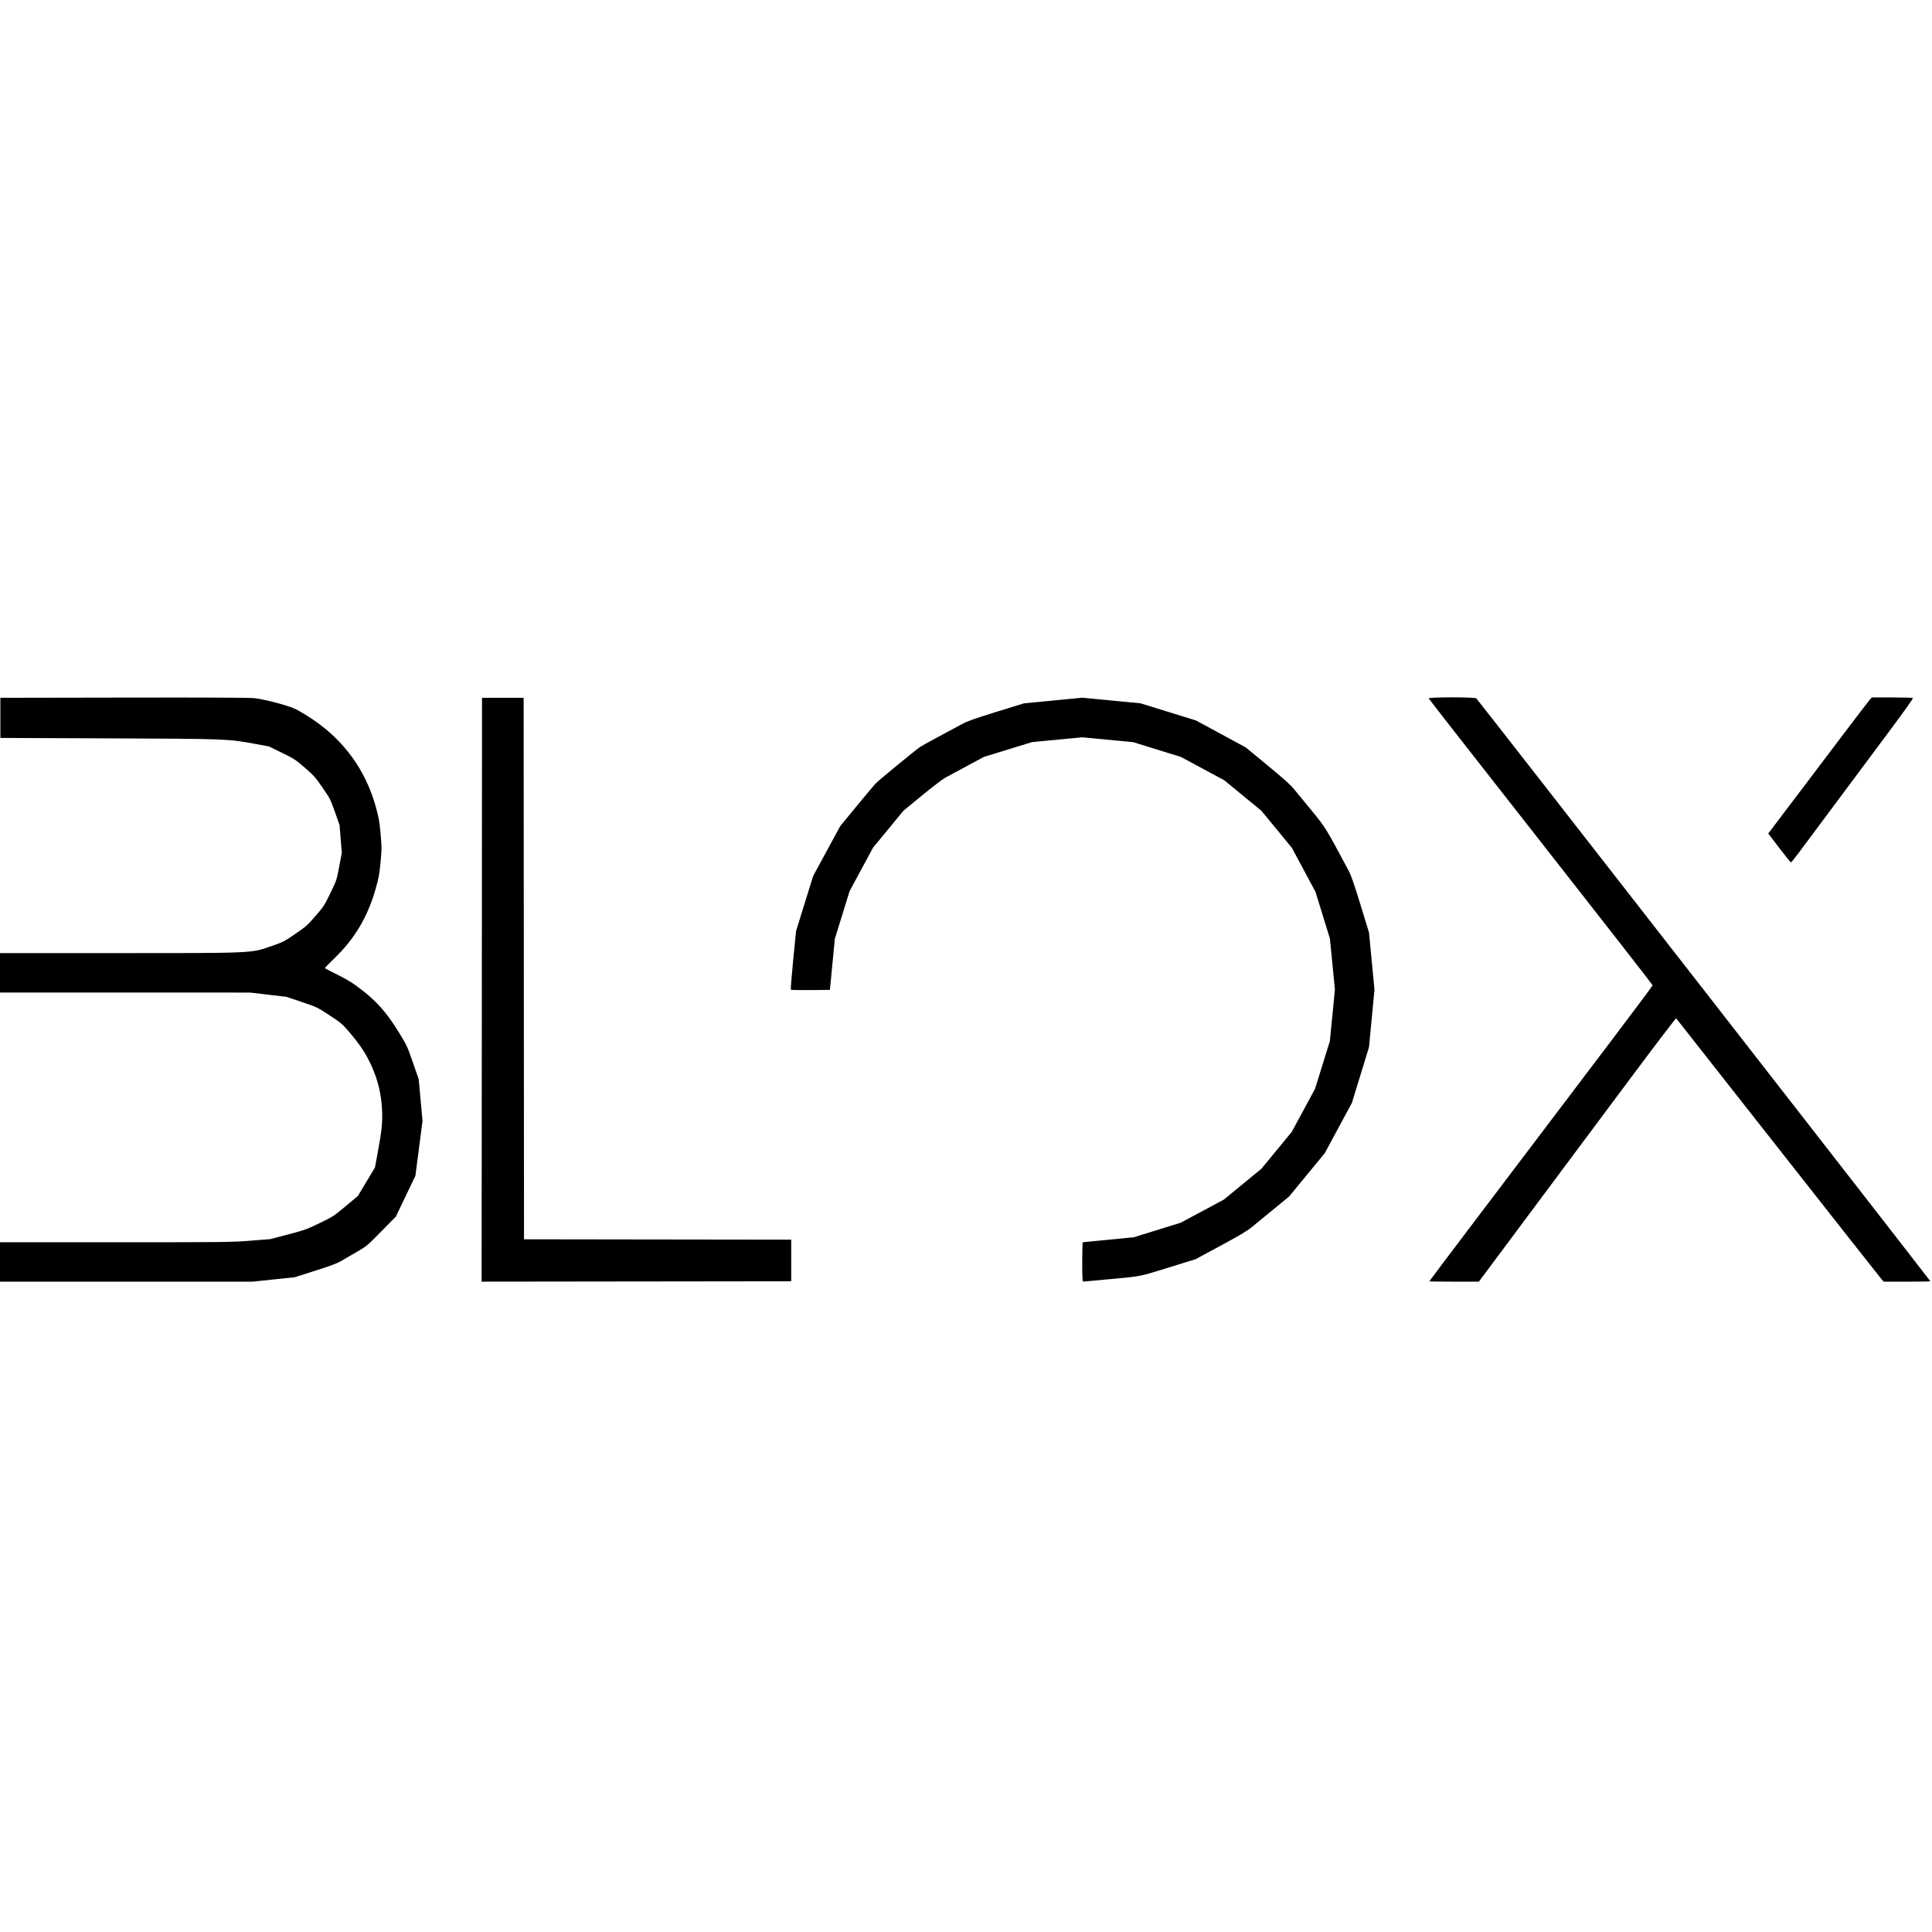 <?xml version="1.0" encoding="UTF-8" standalone="no"?>
<svg
   xmlns:dc="http://purl.org/dc/elements/1.1/"
   xmlns:cc="http://creativecommons.org/ns#"
   xmlns:rdf="http://www.w3.org/1999/02/22-rdf-syntax-ns#"
   xmlns:svg="http://www.w3.org/2000/svg"
   xmlns="http://www.w3.org/2000/svg"
   xmlns:sodipodi="http://sodipodi.sourceforge.net/DTD/sodipodi-0.dtd"
   xmlns:inkscape="http://www.inkscape.org/namespaces/inkscape"
   width="512"
   height="512"
   viewBox="0 0 135.467 135.467"
   version="1.1"
   id="svg8"
   inkscape:version="1.0.1 (3bc2e813f5, 2020-09-07)"
   sodipodi:docname="favicon.svg">
  <defs
     id="defs2" />
  <sodipodi:namedview
     id="base"
     pagecolor="#ffffff"
     bordercolor="#666666"
     borderopacity="1.0"
     inkscape:pageopacity="0.0"
     inkscape:pageshadow="2"
     inkscape:zoom="0.98994949"
     inkscape:cx="146.05901"
     inkscape:cy="361.02778"
     inkscape:document-units="mm"
     inkscape:current-layer="layer1"
     inkscape:document-rotation="0"
     showgrid="false"
     units="px"
     inkscape:window-width="1920"
     inkscape:window-height="1017"
     inkscape:window-x="-8"
     inkscape:window-y="-8"
     inkscape:window-maximized="1" />
  <g
     inkscape:label="Layer 1"
     inkscape:groupmode="layer"
     id="layer1">
    <path
       style="fill:#000000;stroke-width:0.052"
       d="M 7.088e-5,88.485 V 87.104 H 8.082 c 7.715,0 8.145,-0.005 9.472,-0.109 l 1.391,-0.109 1.251,-0.329 c 1.178,-0.31 1.307,-0.356 2.215,-0.796 0.938,-0.454 0.988,-0.487 1.822,-1.183 l 0.858,-0.716 0.599,-0.998 0.599,-0.998 0.147,-0.782 c 0.328,-1.742 0.397,-2.377 0.353,-3.257 -0.056,-1.134 -0.287,-2.092 -0.751,-3.113 -0.383,-0.843 -0.798,-1.471 -1.56,-2.36 -0.484,-0.565 -0.563,-0.632 -1.378,-1.166 -0.861,-0.565 -0.867,-0.568 -1.936,-0.929 L 20.091,69.897 18.815,69.747 17.538,69.596 8.769,69.594 7.088e-5,69.593 V 68.211 66.83 H 8.066 c 9.776,0 9.512,0.011 10.909,-0.472 0.896,-0.31 0.935,-0.33 1.733,-0.878 0.762,-0.523 0.857,-0.607 1.42,-1.26 0.573,-0.664 0.626,-0.745 1.041,-1.603 0.436,-0.901 0.438,-0.906 0.617,-1.862 l 0.18,-0.958 -0.078,-0.972 -0.078,-0.972 -0.326,-0.921 c -0.316,-0.892 -0.344,-0.946 -0.876,-1.716 -0.507,-0.733 -0.604,-0.842 -1.247,-1.397 -0.663,-0.572 -0.743,-0.625 -1.606,-1.043 L 18.848,52.335 17.88,52.158 C 15.972,51.807 15.916,51.805 7.557,51.772 l -7.531,-0.03 v -1.407 -1.407 l 8.652,-0.015 c 6.037,-0.01 8.809,0.002 9.173,0.042 0.67,0.074 2.205,0.473 2.783,0.723 0.249,0.108 0.832,0.453 1.309,0.775 2.177,1.469 3.685,3.55 4.39,6.058 0.226,0.803 0.267,1.033 0.35,1.929 0.09,0.977 0.09,1.056 9.86e-4,2.007 -0.082,0.876 -0.123,1.097 -0.36,1.928 -0.545,1.911 -1.465,3.456 -2.861,4.804 -0.391,0.378 -0.7,0.697 -0.686,0.711 0.014,0.013 0.424,0.224 0.912,0.468 0.733,0.367 1.023,0.549 1.68,1.054 1.063,0.816 1.76,1.613 2.593,2.966 0.563,0.914 0.593,0.978 0.988,2.115 l 0.408,1.173 0.134,1.466 0.134,1.466 -0.249,1.922 -0.249,1.922 -0.687,1.433 -0.687,1.433 -1.012,1.029 c -1.003,1.02 -1.018,1.033 -1.746,1.455 -0.404,0.234 -0.899,0.522 -1.099,0.64 -0.265,0.156 -0.757,0.339 -1.798,0.669 l -1.433,0.455 -1.491,0.156 -1.491,0.156 H 8.841 0 V 88.485 Z M 33.785,69.397 l 0.013,-20.469 h 1.459 1.459 l 0.013,18.984 0.013,18.984 9.368,0.013 9.368,0.013 v 1.459 1.459 l -10.854,0.013 -10.854,0.013 z m 42.098,19.088 c 0,-0.76 0.018,-1.381 0.039,-1.382 0.021,-5.9e-4 0.836,-0.08 1.811,-0.176 l 1.772,-0.175 1.642,-0.509 1.642,-0.509 1.511,-0.81 1.511,-0.81 1.319,-1.083 1.319,-1.083 1.063,-1.292 1.063,-1.292 0.817,-1.511 0.817,-1.511 0.518,-1.668 0.518,-1.668 0.178,-1.807 0.178,-1.807 -0.175,-1.789 -0.175,-1.789 -0.507,-1.642 -0.507,-1.642 -0.825,-1.538 -0.825,-1.538 -1.07,-1.302 -1.07,-1.302 -1.303,-1.07 -1.303,-1.07 -1.519,-0.818 -1.519,-0.818 -1.675,-0.518 -1.675,-0.518 -1.783,-0.17 -1.783,-0.17 -1.76,0.168 -1.76,0.168 -1.687,0.518 -1.687,0.518 -1.179,0.634 c -0.649,0.349 -1.335,0.718 -1.524,0.821 -0.19,0.103 -0.929,0.666 -1.642,1.252 l -1.297,1.065 -1.068,1.298 -1.068,1.298 -0.821,1.521 -0.821,1.521 -0.518,1.674 -0.518,1.674 -0.173,1.79 -0.173,1.79 -1.352,0.014 c -0.743,0.008 -1.368,-0.004 -1.387,-0.026 -0.02,-0.022 0.054,-0.955 0.164,-2.073 l 0.2,-2.033 0.601,-1.937 0.601,-1.937 0.951,-1.75 0.951,-1.75 1.147,-1.394 c 0.631,-0.767 1.229,-1.48 1.329,-1.584 0.216,-0.225 2.799,-2.35 3.101,-2.55 0.115,-0.076 0.549,-0.321 0.964,-0.544 0.796,-0.427 1.239,-0.665 2.003,-1.079 0.369,-0.2 0.867,-0.376 2.397,-0.85 l 1.932,-0.598 2.049,-0.198 2.049,-0.198 2.042,0.197 2.042,0.197 1.943,0.601 1.943,0.601 1.744,0.945 1.744,0.945 1.523,1.255 c 1.172,0.966 1.608,1.358 1.89,1.703 0.202,0.246 0.76,0.925 1.24,1.509 0.926,1.126 0.996,1.239 2.557,4.168 0.179,0.337 0.38,0.912 0.836,2.397 l 0.599,1.954 0.19,2.002 0.19,2.002 -0.191,2.011 -0.191,2.011 -0.599,1.954 -0.599,1.954 -0.951,1.763 -0.951,1.763 -1.253,1.523 -1.253,1.523 -1.108,0.91 c -0.609,0.5 -1.298,1.065 -1.531,1.255 -0.315,0.257 -0.868,0.585 -2.169,1.286 l -1.746,0.942 -1.459,0.452 c -2.596,0.804 -2.23,0.727 -4.404,0.934 -1.075,0.102 -1.984,0.186 -2.02,0.185 -0.05,-5.9e-4 -0.065,-0.312 -0.065,-1.382 z m 24.339,1.356 c 0,-0.013 1.497,-2.001 3.327,-4.417 3.291,-4.345 4.646,-6.133 5.833,-7.701 0.336,-0.444 1.934,-2.554 3.551,-4.689 1.617,-2.135 2.942,-3.91 2.945,-3.945 0.003,-0.035 -3.524,-4.56 -7.838,-10.056 -4.314,-5.496 -7.851,-10.023 -7.861,-10.061 -0.024,-0.099 3.213,-0.103 3.336,-0.004 0.093,0.075 31.835,40.824 31.835,40.87 0,0.016 -0.734,0.03 -1.632,0.03 h -1.632 l -0.133,-0.143 c -0.073,-0.079 -3.34,-4.224 -7.26,-9.212 -3.92,-4.988 -7.144,-9.087 -7.165,-9.11 -0.021,-0.023 -1.431,1.827 -3.134,4.11 -1.703,2.283 -3.683,4.937 -4.399,5.898 -0.717,0.961 -1.631,2.188 -2.033,2.728 -0.401,0.54 -1.526,2.05 -2.499,3.355 l -1.769,2.373 h -1.735 c -0.955,0 -1.735,-0.011 -1.735,-0.025 z m 24.534,-30.387 -0.769,-1.012 1.16,-1.534 c 0.638,-0.844 1.362,-1.8 1.609,-2.125 0.247,-0.325 1.299,-1.717 2.339,-3.093 1.039,-1.376 1.95,-2.566 2.023,-2.645 l 0.133,-0.143 1.41,7.87e-4 c 0.776,4.14e-4 1.436,0.018 1.467,0.039 0.035,0.024 -0.593,0.908 -1.655,2.331 -3.088,4.139 -5.702,7.648 -6.278,8.428 -0.311,0.422 -0.59,0.767 -0.618,0.766 -0.029,-5.92e-4 -0.398,-0.457 -0.822,-1.013 z"
       id="path24" />
  </g>
</svg>

